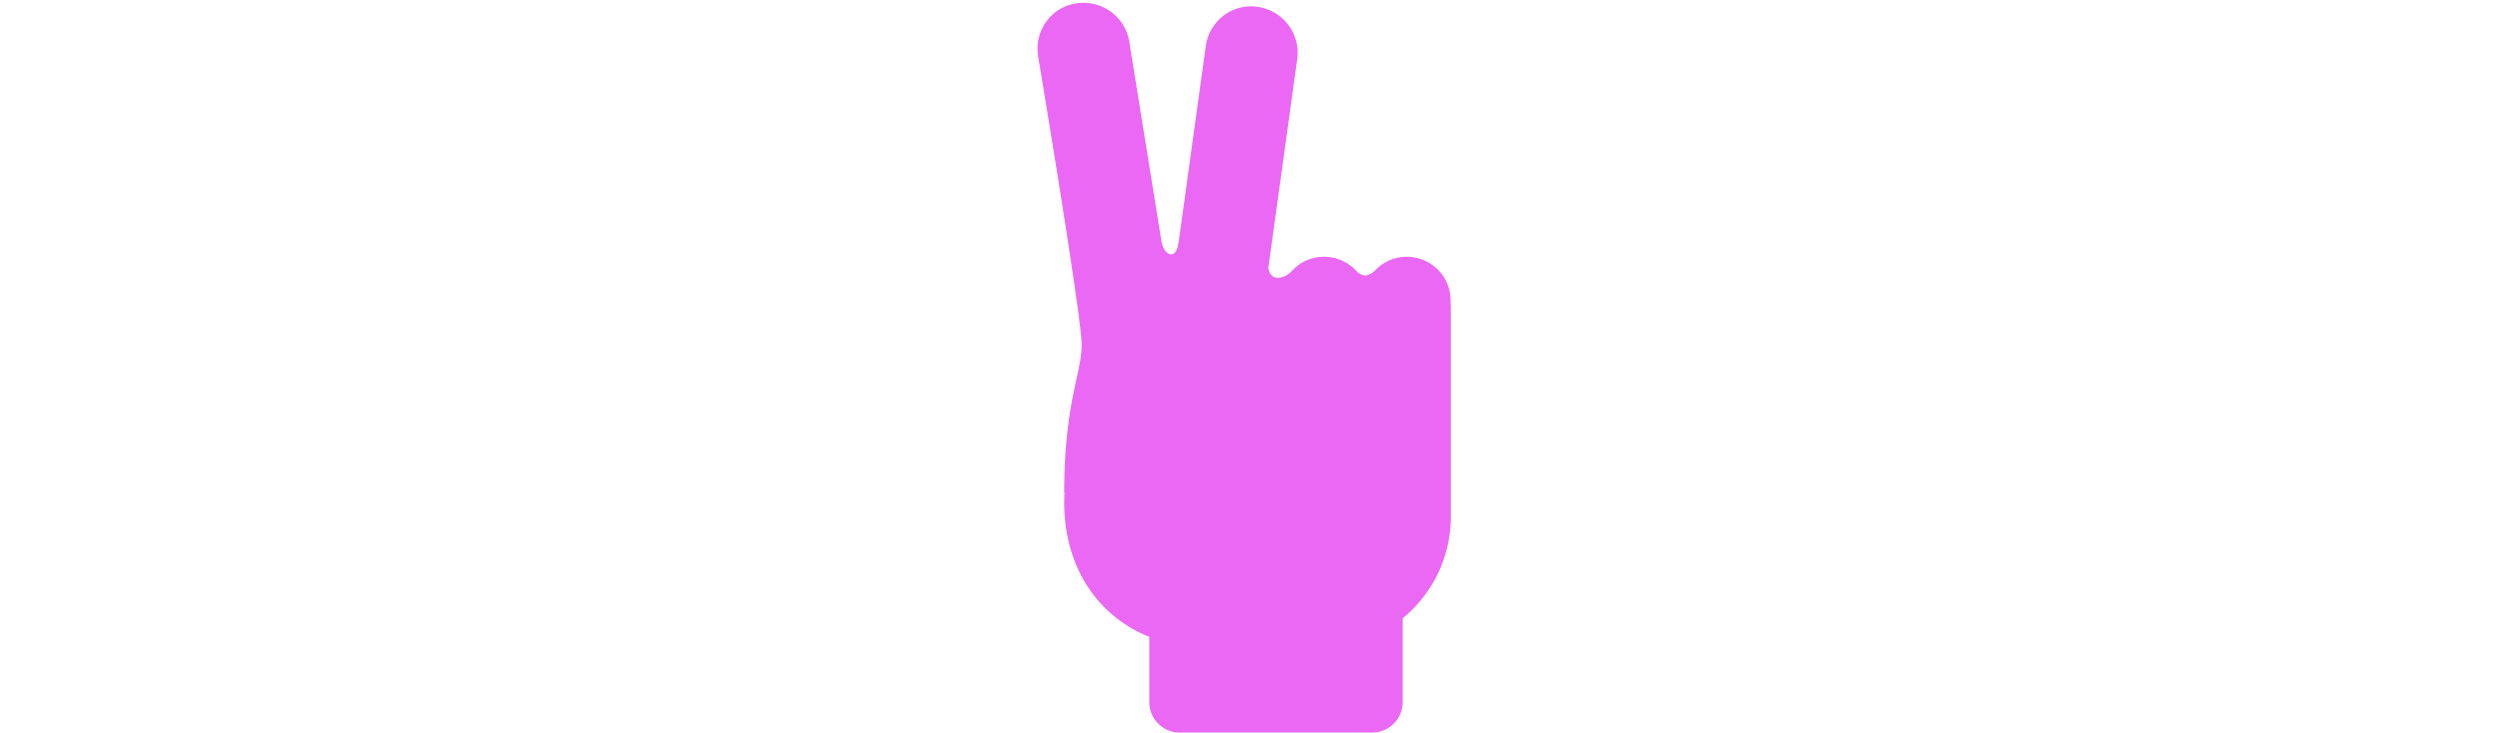 <svg id="th_fir_u1F594-reversevictoryhand" width="100%" height="100%" xmlns="http://www.w3.org/2000/svg" version="1.1" xmlns:xlink="http://www.w3.org/1999/xlink" xmlns:svgjs="http://svgjs.com/svgjs" preserveAspectRatio="xMidYMid meet" viewBox="0 0 511.92 511.92" style="height:150px" data-uid="fir_u1F594-reversevictoryhand" data-keyword="u1F594-reversevictoryhand" data-complex="true" data-coll="fir" data-c="{&quot;ffd3b6&quot;:[&quot;fir_u1F594-reversevictoryhand_l_0&quot;]}" data-colors="[&quot;#ffd3b6&quot;]"><defs id="SvgjsDefs6777"></defs><path id="fir_u1F594-reversevictoryhand_l_0" d="M396.298 361.014V215.359C396.298 214.273 396.234 213.202 396.119 212.146V209.912C396.119 193.093 382.383 179.449 365.473 179.449C356.702 179.449 348.929 183.102 343.463 188.954C338.795 193.368 335.195 193.579 330.883 190.044C325.261 183.561 316.946 179.449 307.67 179.449C298.519 179.449 290.453 183.423 284.962 189.724C277.429 196.747 269.406 195.15 268.793 186.93L288.936 41.264C291.381 23.58 278.936 7.235 261.172 4.778C243.359 2.315 227.492 14.728 225.045 32.429L206.092 169.493C205.977 169.749 205.88 170.131 205.806 170.655C204.244 181.639 195.794 179.195 193.998 168.053L171.662 29.465C168.998 11.812 152.432 -0.337 134.699 2.339C116.918 5.023 105.218 21.423 107.885 39.091C107.885 39.091 138.358 221.199 138.358 240.982S126.18 281.928 126.18 344.02C126.225 344.209 126.291 344.392 126.362 344.573A127.347 127.347 0 0 0 126.18 351.271C126.18 395.977 149.124 430.373 185.606 445.076V490.671C185.606 502.406 195.119 511.919 206.854 511.919H341.387C353.122 511.919 362.635 502.406 362.635 490.671V432.088C383.184 415.242 396.298 389.661 396.298 361.014Z " data-color-original="#ffd3b6" fill="#ea68f3" class="ffd3b6"></path></svg>